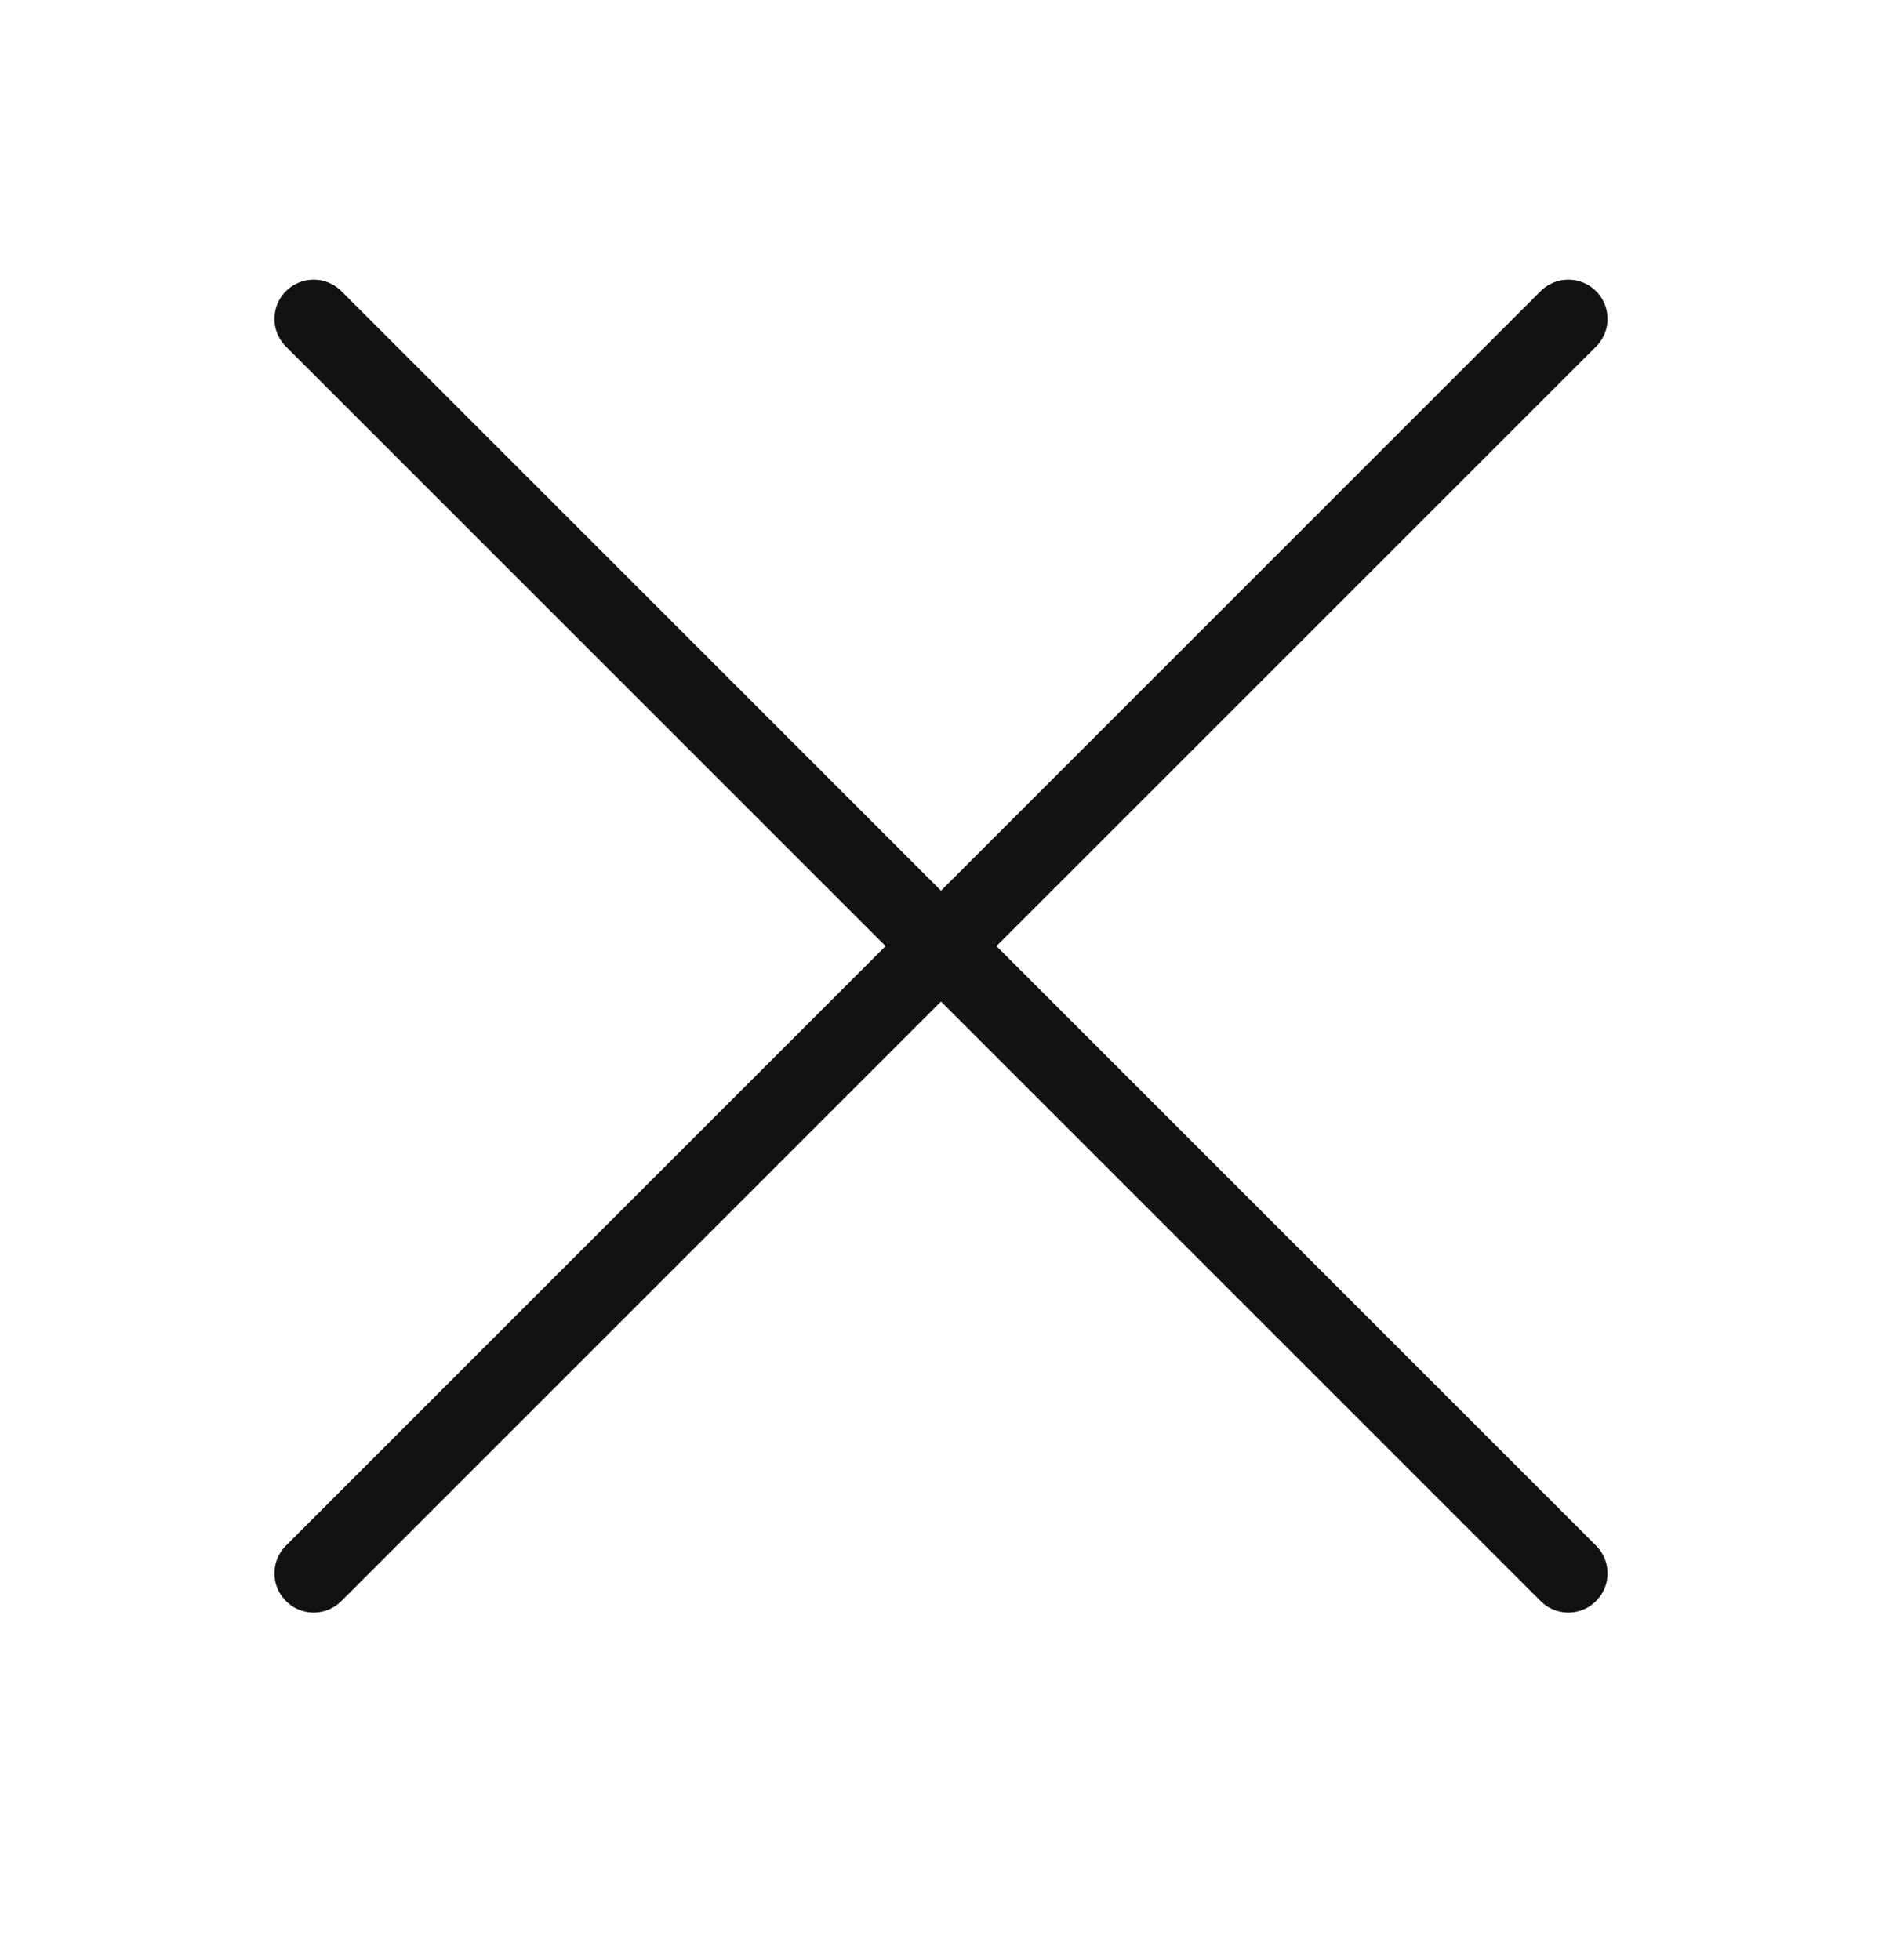 <svg width="24" height="25" viewBox="0 0 24 25" fill="none" xmlns="http://www.w3.org/2000/svg">
<path d="M20 4.067L4 20.067" stroke="#121212" stroke-linecap="round" stroke-linejoin="round"/>
<path d="M4 4.067L20 20.067" stroke="#121212" stroke-linecap="round" stroke-linejoin="round"/>
</svg>
